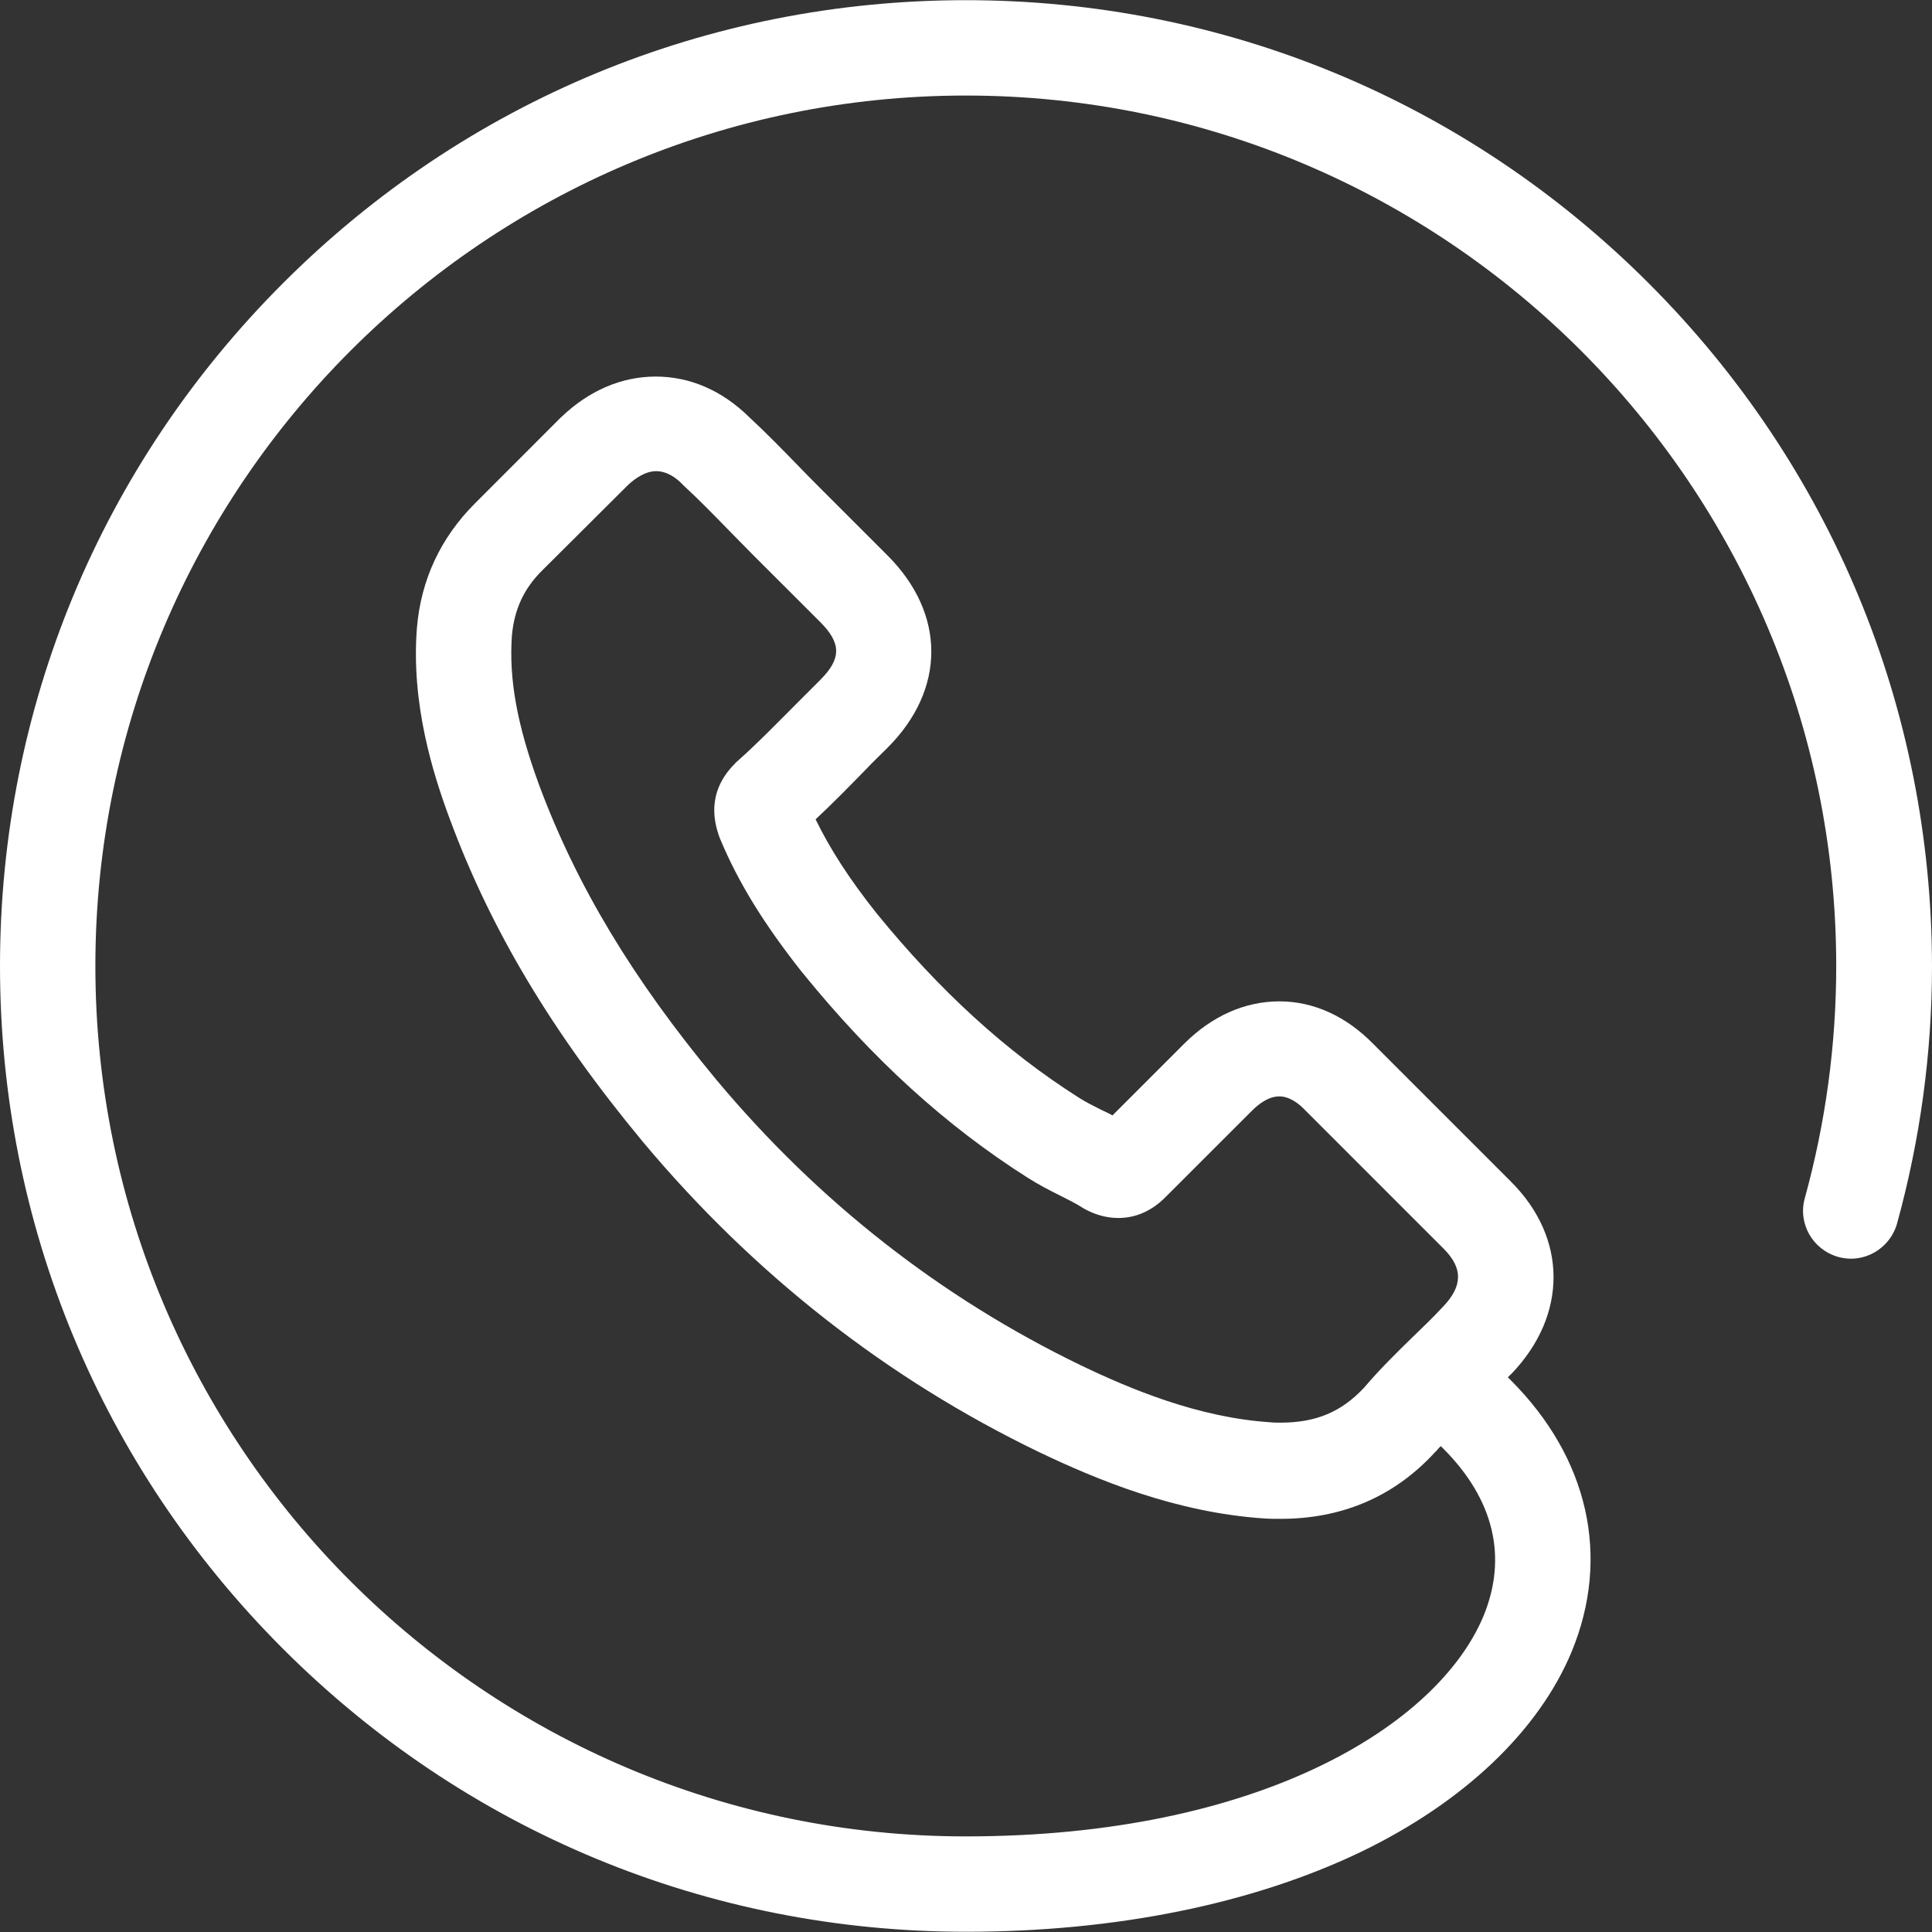 <svg width="33" height="33" viewBox="0 0 33 33" fill="none" xmlns="http://www.w3.org/2000/svg">
<rect x="0" y="0" width="33" height="33" fill="#333333" stroke="none"/>
<path d="M28.16 4.837C25.044 1.721 20.902 0.003 16.497 0.003C12.091 0.003 7.95 1.721 4.834 4.837C1.718 7.953 0 12.094 0 16.5C0 20.906 1.718 25.047 4.834 28.163C7.95 31.279 12.091 32.996 16.497 32.996C19.056 32.996 21.391 32.521 23.245 31.632C25.003 30.783 26.279 29.568 26.843 28.217C27.515 26.595 27.134 24.904 25.804 23.574L25.756 23.526C25.777 23.499 25.804 23.479 25.824 23.458C26.775 22.46 26.775 21.15 25.811 20.186L23.462 17.837C23 17.362 22.444 17.104 21.853 17.104C21.262 17.104 20.699 17.355 20.224 17.83L19.002 19.052C18.941 19.018 18.886 18.991 18.825 18.964C18.676 18.889 18.54 18.822 18.425 18.747C17.182 17.959 16.055 16.927 14.976 15.604C14.501 15.006 14.175 14.497 13.931 13.995C14.236 13.71 14.521 13.418 14.799 13.133C14.915 13.01 15.037 12.895 15.159 12.773C16.157 11.775 16.157 10.485 15.159 9.487L13.998 8.326C13.863 8.19 13.734 8.061 13.605 7.926C13.347 7.661 13.082 7.389 12.797 7.125C12.335 6.67 11.785 6.432 11.201 6.432C10.618 6.432 10.061 6.67 9.586 7.125C9.579 7.131 9.579 7.131 9.572 7.138L8.113 8.598C7.529 9.182 7.189 9.901 7.121 10.729C7.02 12.019 7.393 13.214 7.685 13.995C8.384 15.882 9.43 17.634 10.984 19.507C12.871 21.761 15.146 23.547 17.746 24.802C18.744 25.278 20.081 25.834 21.588 25.936C21.683 25.943 21.778 25.943 21.873 25.943C22.925 25.943 23.815 25.563 24.507 24.809C24.514 24.802 24.528 24.789 24.535 24.782C24.555 24.755 24.582 24.728 24.609 24.701L24.65 24.741C25.519 25.61 25.756 26.601 25.335 27.613C24.555 29.466 21.52 31.367 16.497 31.367C8.296 31.367 1.629 24.701 1.629 16.5C1.629 8.299 8.296 1.632 16.497 1.632C24.697 1.632 31.364 8.299 31.364 16.5C31.364 17.851 31.181 19.181 30.828 20.464C30.705 20.899 30.963 21.347 31.398 21.469C31.832 21.591 32.28 21.333 32.403 20.899C32.796 19.473 33 17.993 33 16.5C32.993 12.094 31.276 7.953 28.16 4.837ZM23.299 23.703C22.912 24.117 22.477 24.3 21.873 24.3C21.812 24.3 21.751 24.3 21.69 24.293C20.468 24.212 19.314 23.73 18.452 23.316C16.069 22.162 13.978 20.526 12.24 18.448C10.808 16.724 9.85 15.129 9.212 13.418C8.832 12.386 8.69 11.598 8.744 10.852C8.785 10.41 8.948 10.05 9.267 9.738L10.726 8.285C10.842 8.177 11.018 8.048 11.208 8.048C11.398 8.048 11.561 8.17 11.663 8.279C11.67 8.285 11.677 8.292 11.683 8.299C11.941 8.537 12.186 8.788 12.444 9.053C12.579 9.188 12.715 9.331 12.851 9.467L14.012 10.627C14.372 10.987 14.372 11.252 14.012 11.612C13.89 11.734 13.768 11.856 13.645 11.979C13.286 12.338 12.953 12.684 12.586 13.01C12.573 13.017 12.566 13.031 12.552 13.044C12.043 13.553 12.22 14.083 12.274 14.259C12.281 14.28 12.288 14.293 12.294 14.314C12.607 15.067 13.041 15.773 13.706 16.615L13.713 16.622C14.908 18.095 16.164 19.236 17.556 20.118C17.739 20.234 17.922 20.329 18.099 20.417C18.248 20.492 18.384 20.559 18.499 20.634C18.52 20.648 18.547 20.661 18.574 20.675C18.75 20.763 18.927 20.804 19.104 20.804C19.402 20.804 19.68 20.682 19.918 20.437L21.378 18.978C21.493 18.862 21.663 18.727 21.853 18.727C22.029 18.727 22.192 18.855 22.294 18.964C22.301 18.971 22.301 18.971 22.308 18.978L24.657 21.327C24.989 21.659 24.989 21.965 24.643 22.325L24.636 22.331C24.48 22.501 24.31 22.664 24.127 22.84C23.856 23.105 23.57 23.384 23.299 23.703Z" fill="white"/>
</svg>
